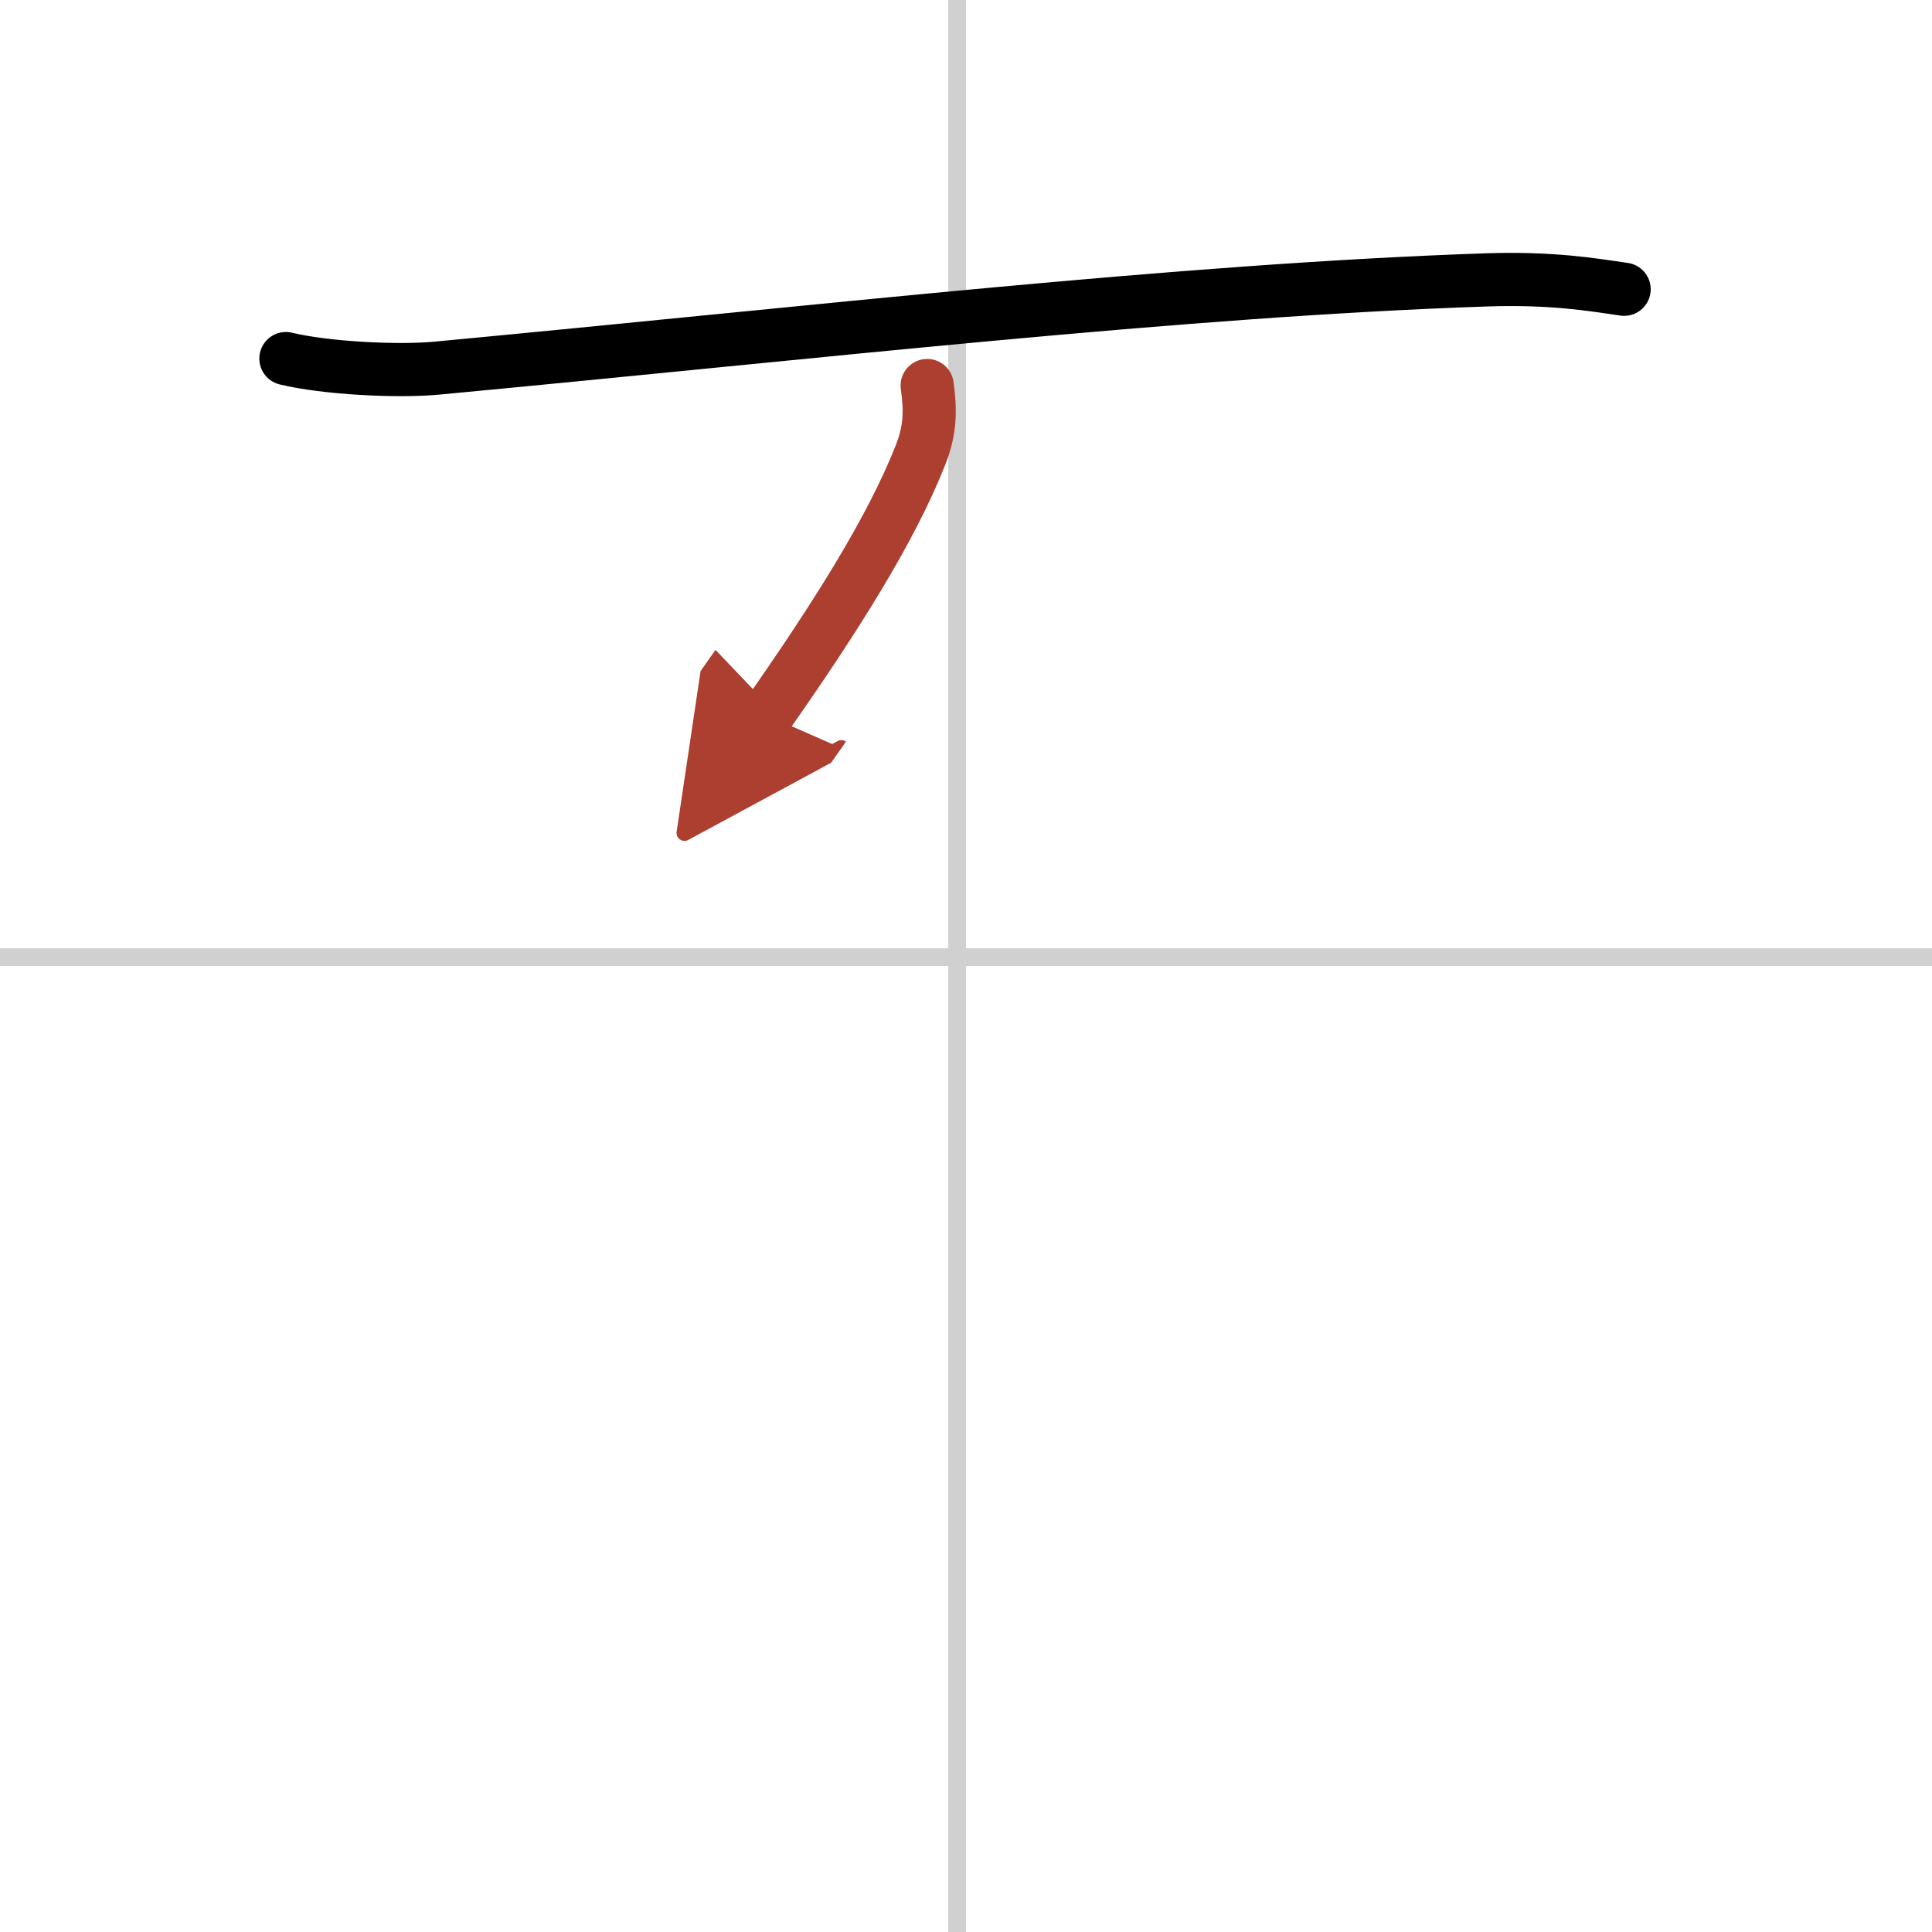 <svg width="400" height="400" viewBox="0 0 109 109" xmlns="http://www.w3.org/2000/svg"><defs><marker id="a" markerWidth="4" orient="auto" refX="1" refY="5" viewBox="0 0 10 10"><polyline points="0 0 10 5 0 10 1 5" fill="#ad3f31" stroke="#ad3f31"/></marker></defs><g fill="none" stroke="#000" stroke-linecap="round" stroke-linejoin="round" stroke-width="3"><rect width="100%" height="100%" fill="#fff" stroke="#fff"/><line x1="54" x2="54" y2="109" stroke="#d0d0d0" stroke-width="1"/><line x2="109" y1="54" y2="54" stroke="#d0d0d0" stroke-width="1"/><path d="m16.13 20.23c2.22 0.54 6.29 0.75 8.51 0.54 21.49-2.02 41.86-4.39 59.22-4.98 3.7-0.12 5.92 0.26 7.77 0.53"/><path d="m52.31 21.75c0.19 1.38 0.19 2.5-0.38 3.93-1.65 4.19-4.81 9.19-8.66 14.68" marker-end="url(#a)" stroke="#ad3f31"/></g></svg>
